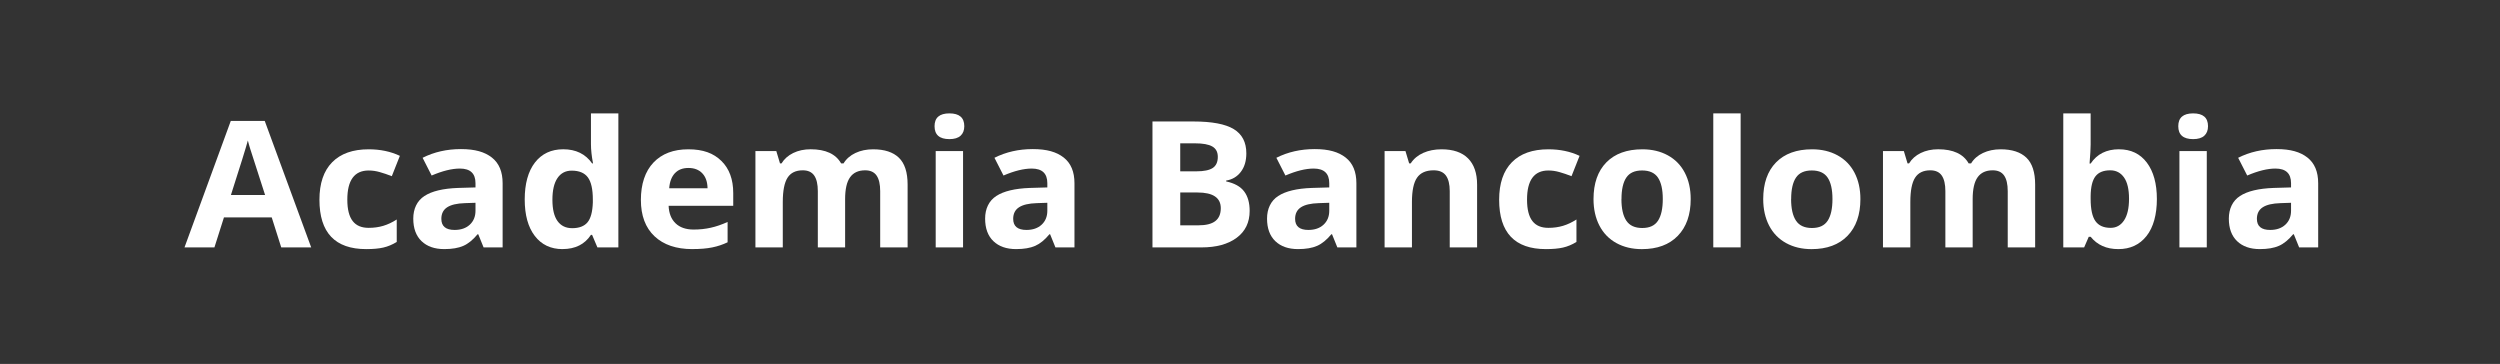 <svg width="316" height="46" viewBox="0 0 316 46" fill="none" xmlns="http://www.w3.org/2000/svg">
<rect x="0" y="0" width="316" height="46" fill="#333333" stroke="none"/>
<path d="M35.548 31.268L34.346 27.48H28.307L27.105 31.268H23.322L29.169 15.29H33.465L39.335 31.272H35.552L35.548 31.268ZM33.508 24.651C32.396 21.219 31.773 19.278 31.632 18.827C31.491 18.375 31.393 18.021 31.33 17.758C31.08 18.687 30.367 20.986 29.188 24.651H33.504H33.508Z" fill="white"/>
<path d="M46.29 31.487C42.347 31.487 40.377 29.406 40.377 25.249C40.377 23.179 40.913 21.599 41.986 20.508C43.059 19.417 44.598 18.872 46.599 18.872C48.064 18.872 49.38 19.146 50.543 19.699L49.525 22.269C48.98 22.058 48.475 21.885 48.005 21.753C47.535 21.618 47.069 21.55 46.599 21.55C44.802 21.55 43.901 22.777 43.901 25.23C43.901 27.683 44.798 28.8 46.599 28.8C47.265 28.8 47.88 28.714 48.448 28.544C49.016 28.375 49.58 28.108 50.147 27.743V30.584C49.587 30.926 49.023 31.159 48.452 31.291C47.88 31.423 47.163 31.487 46.294 31.487H46.29Z" fill="white"/>
<path d="M61.124 31.268L60.454 29.613H60.364C59.78 30.317 59.185 30.806 58.566 31.076C57.952 31.347 57.149 31.486 56.158 31.486C54.94 31.486 53.985 31.152 53.288 30.486C52.591 29.82 52.238 28.868 52.238 27.634C52.238 26.4 52.708 25.388 53.648 24.775C54.588 24.161 56.005 23.823 57.905 23.755L60.102 23.691V23.157C60.102 21.923 59.444 21.306 58.132 21.306C57.118 21.306 55.931 21.599 54.56 22.186L53.417 19.944C54.874 19.21 56.491 18.845 58.265 18.845C60.039 18.845 61.269 19.203 62.173 19.914C63.078 20.625 63.532 21.705 63.532 23.157V31.268H61.12H61.124ZM60.102 25.632L58.766 25.677C57.76 25.708 57.012 25.881 56.522 26.201C56.033 26.52 55.786 27.006 55.786 27.66C55.786 28.597 56.346 29.064 57.462 29.064C58.261 29.064 58.903 28.842 59.381 28.401C59.859 27.957 60.102 27.371 60.102 26.637V25.636V25.632Z" fill="white"/>
<path d="M71.106 31.487C69.618 31.487 68.447 30.93 67.597 29.82C66.747 28.71 66.324 27.171 66.324 25.204C66.324 23.236 66.755 21.652 67.62 20.538C68.486 19.425 69.676 18.868 71.196 18.868C72.79 18.868 74.007 19.462 74.845 20.655H74.959C74.787 19.748 74.697 18.939 74.697 18.228V14.331H78.162V31.268H75.511L74.841 29.688H74.693C73.906 30.885 72.711 31.483 71.102 31.483L71.106 31.487ZM72.32 28.842C73.205 28.842 73.851 28.593 74.262 28.101C74.673 27.608 74.896 26.769 74.935 25.587V25.226C74.935 23.921 74.724 22.984 74.305 22.419C73.886 21.855 73.205 21.569 72.261 21.569C71.489 21.569 70.89 21.881 70.463 22.51C70.037 23.138 69.825 24.049 69.825 25.249C69.825 26.449 70.04 27.344 70.471 27.943C70.902 28.541 71.517 28.842 72.32 28.842Z" fill="white"/>
<path d="M87.512 31.487C85.472 31.487 83.878 30.945 82.731 29.865C81.584 28.785 81.008 27.254 81.008 25.271C81.008 23.288 81.537 21.656 82.602 20.542C83.663 19.428 85.131 18.872 87.003 18.872C88.875 18.872 90.187 19.361 91.185 20.343C92.184 21.321 92.681 22.675 92.681 24.402V26.012H84.513C84.552 26.957 84.841 27.694 85.386 28.221C85.93 28.748 86.694 29.015 87.673 29.015C88.436 29.015 89.157 28.939 89.838 28.785C90.52 28.635 91.228 28.39 91.969 28.055V30.625C91.365 30.915 90.719 31.133 90.03 31.272C89.345 31.415 88.503 31.483 87.516 31.483L87.512 31.487ZM87.023 21.23C86.29 21.23 85.715 21.453 85.3 21.9C84.885 22.348 84.646 22.98 84.587 23.8H89.435C89.419 22.98 89.196 22.348 88.765 21.9C88.335 21.453 87.755 21.23 87.019 21.23H87.023Z" fill="white"/>
<path d="M106.831 31.269H103.373V24.162C103.373 23.285 103.22 22.627 102.915 22.186C102.609 21.746 102.128 21.528 101.47 21.528C100.585 21.528 99.943 21.84 99.543 22.465C99.144 23.09 98.944 24.117 98.944 25.546V31.273H95.486V19.098H98.126L98.592 20.655H98.784C99.124 20.095 99.614 19.658 100.256 19.342C100.898 19.026 101.634 18.868 102.465 18.868C104.36 18.868 105.644 19.463 106.318 20.655H106.623C106.964 20.091 107.465 19.651 108.123 19.338C108.785 19.026 109.529 18.872 110.359 18.872C111.796 18.872 112.881 19.226 113.617 19.933C114.353 20.64 114.722 21.773 114.722 23.334V31.269H111.256V24.162C111.256 23.285 111.103 22.627 110.798 22.186C110.492 21.746 110.011 21.528 109.353 21.528C108.507 21.528 107.873 21.818 107.454 22.401C107.035 22.98 106.823 23.902 106.823 25.166V31.273L106.831 31.269Z" fill="white"/>
<path d="M118.127 15.952C118.127 14.872 118.754 14.331 120.007 14.331C121.26 14.331 121.886 14.872 121.886 15.952C121.886 16.468 121.73 16.87 121.416 17.156C121.103 17.442 120.633 17.585 120.007 17.585C118.754 17.585 118.127 17.039 118.127 15.952ZM121.73 31.268H118.272V19.097H121.73V31.268Z" fill="white"/>
<path d="M133.405 31.268L132.735 29.613H132.645C132.062 30.317 131.466 30.806 130.848 31.076C130.233 31.347 129.43 31.486 128.439 31.486C127.222 31.486 126.266 31.152 125.569 30.486C124.872 29.82 124.52 28.868 124.52 27.634C124.52 26.4 124.989 25.388 125.929 24.775C126.869 24.161 128.287 23.823 130.186 23.755L132.383 23.691V23.157C132.383 21.923 131.725 21.306 130.413 21.306C129.399 21.306 128.212 21.599 126.842 22.186L125.698 19.944C127.155 19.21 128.772 18.845 130.546 18.845C132.32 18.845 133.55 19.203 134.454 19.914C135.359 20.625 135.813 21.705 135.813 23.157V31.268H133.401H133.405ZM132.383 25.632L131.047 25.677C130.041 25.708 129.293 25.881 128.804 26.201C128.314 26.52 128.067 27.006 128.067 27.66C128.067 28.597 128.627 29.064 129.743 29.064C130.542 29.064 131.184 28.842 131.662 28.401C132.14 27.957 132.383 27.371 132.383 26.637V25.636V25.632Z" fill="white"/>
<path d="M145.672 15.354H150.829C153.179 15.354 154.882 15.674 155.943 16.317C157.005 16.96 157.537 17.98 157.537 19.383C157.537 20.335 157.306 21.114 156.84 21.724C156.374 22.333 155.759 22.698 154.988 22.822V22.931C156.037 23.157 156.797 23.578 157.259 24.195C157.725 24.812 157.956 25.633 157.956 26.656C157.956 28.108 157.412 29.241 156.319 30.053C155.227 30.866 153.747 31.272 151.871 31.272H145.672V15.354ZM149.184 21.656H151.225C152.176 21.656 152.865 21.513 153.292 21.231C153.719 20.948 153.931 20.478 153.931 19.827C153.931 19.218 153.7 18.782 153.234 18.514C152.768 18.247 152.035 18.116 151.029 18.116H149.181V21.652L149.184 21.656ZM149.184 24.335V28.481H151.471C152.439 28.481 153.151 28.304 153.613 27.946C154.076 27.589 154.307 27.047 154.307 26.314C154.307 24.993 153.324 24.331 151.362 24.331H149.184V24.335Z" fill="white"/>
<path d="M169.04 31.268L168.37 29.613H168.28C167.696 30.317 167.101 30.806 166.482 31.076C165.868 31.347 165.065 31.486 164.074 31.486C162.856 31.486 161.901 31.152 161.204 30.486C160.507 29.82 160.154 28.868 160.154 27.634C160.154 26.4 160.624 25.388 161.564 24.775C162.504 24.161 163.921 23.823 165.821 23.755L168.018 23.691V23.157C168.018 21.923 167.36 21.306 166.048 21.306C165.034 21.306 163.847 21.599 162.476 22.186L161.333 19.944C162.79 19.21 164.407 18.845 166.181 18.845C167.955 18.845 169.184 19.203 170.089 19.914C170.994 20.625 171.448 21.705 171.448 23.157V31.268H169.036H169.04ZM168.018 25.632L166.682 25.677C165.676 25.708 164.928 25.881 164.438 26.201C163.949 26.52 163.702 27.006 163.702 27.66C163.702 28.597 164.262 29.064 165.378 29.064C166.177 29.064 166.819 28.842 167.297 28.401C167.775 27.957 168.018 27.371 168.018 26.637V25.636V25.632Z" fill="white"/>
<path d="M186.705 31.268H183.247V24.161C183.247 23.285 183.083 22.626 182.761 22.186C182.436 21.746 181.919 21.528 181.211 21.528C180.243 21.528 179.546 21.84 179.116 22.457C178.685 23.074 178.47 24.105 178.47 25.542V31.268H175.012V19.097H177.651L178.117 20.655H178.309C178.693 20.068 179.225 19.624 179.903 19.323C180.58 19.022 181.348 18.872 182.209 18.872C183.682 18.872 184.802 19.255 185.561 20.019C186.321 20.783 186.705 21.889 186.705 23.334V31.268Z" fill="white"/>
<path d="M195.405 31.487C191.462 31.487 189.492 29.406 189.492 25.249C189.492 23.179 190.029 21.599 191.102 20.508C192.175 19.417 193.714 18.872 195.715 18.872C197.179 18.872 198.495 19.146 199.658 19.699L198.64 22.269C198.096 22.058 197.59 21.885 197.12 21.753C196.651 21.618 196.185 21.55 195.715 21.55C193.917 21.55 193.017 22.777 193.017 25.23C193.017 27.683 193.913 28.8 195.715 28.8C196.38 28.8 196.995 28.714 197.563 28.544C198.131 28.375 198.695 28.108 199.263 27.743V30.584C198.703 30.926 198.139 31.159 197.567 31.291C196.995 31.423 196.279 31.487 195.409 31.487H195.405Z" fill="white"/>
<path d="M213.704 25.162C213.704 27.145 213.16 28.691 212.071 29.812C210.983 30.933 209.467 31.49 207.529 31.49C206.311 31.49 205.242 31.235 204.31 30.723C203.382 30.211 202.665 29.477 202.168 28.518C201.671 27.559 201.42 26.441 201.42 25.166C201.42 23.176 201.96 21.633 203.041 20.527C204.122 19.425 205.641 18.872 207.595 18.872C208.813 18.872 209.882 19.124 210.814 19.635C211.746 20.147 212.459 20.873 212.956 21.825C213.454 22.777 213.704 23.89 213.704 25.166V25.162ZM204.948 25.162C204.948 26.366 205.156 27.277 205.567 27.894C205.978 28.511 206.648 28.819 207.58 28.819C208.512 28.819 209.166 28.514 209.569 27.901C209.972 27.288 210.176 26.374 210.176 25.162C210.176 23.951 209.972 23.055 209.565 22.45C209.158 21.844 208.488 21.547 207.56 21.547C206.632 21.547 205.974 21.844 205.567 22.446C205.16 23.048 204.956 23.951 204.956 25.162H204.948Z" fill="white"/>
<path d="M220.016 31.268H216.559V14.331H220.016V31.268Z" fill="white"/>
<path d="M235.155 25.162C235.155 27.145 234.611 28.691 233.523 29.812C232.434 30.933 230.918 31.49 228.98 31.49C227.762 31.49 226.693 31.235 225.761 30.723C224.833 30.211 224.116 29.477 223.619 28.518C223.122 27.559 222.871 26.441 222.871 25.166C222.871 23.176 223.411 21.633 224.492 20.527C225.573 19.425 227.093 18.872 229.047 18.872C230.264 18.872 231.334 19.124 232.266 19.635C233.198 20.147 233.91 20.873 234.408 21.825C234.905 22.777 235.155 23.89 235.155 25.166V25.162ZM226.395 25.162C226.395 26.366 226.603 27.277 227.014 27.894C227.425 28.511 228.095 28.819 229.027 28.819C229.959 28.819 230.613 28.514 231.016 27.901C231.42 27.288 231.623 26.374 231.623 25.162C231.623 23.951 231.42 23.055 231.012 22.45C230.605 21.844 229.936 21.547 229.007 21.547C228.079 21.547 227.421 21.844 227.014 22.446C226.607 23.048 226.403 23.951 226.403 25.162H226.395Z" fill="white"/>
<path d="M249.352 31.269H245.895V24.162C245.895 23.285 245.742 22.627 245.436 22.186C245.131 21.746 244.649 21.528 243.991 21.528C243.106 21.528 242.464 21.84 242.065 22.465C241.665 23.09 241.466 24.117 241.466 25.546V31.273H238.008V19.098H240.647L241.113 20.655H241.305C241.646 20.095 242.135 19.658 242.777 19.342C243.42 19.026 244.156 18.868 244.986 18.868C246.881 18.868 248.166 19.463 248.839 20.655H249.145C249.485 20.091 249.987 19.651 250.645 19.338C251.306 19.026 252.05 18.872 252.881 18.872C254.318 18.872 255.403 19.226 256.139 19.933C256.875 20.64 257.243 21.773 257.243 23.334V31.269H253.777V24.162C253.777 23.285 253.625 22.627 253.319 22.186C253.014 21.746 252.532 21.528 251.874 21.528C251.028 21.528 250.394 21.818 249.975 22.401C249.556 22.98 249.345 23.902 249.345 25.166V31.273L249.352 31.269Z" fill="white"/>
<path d="M267.848 18.872C269.343 18.872 270.514 19.432 271.36 20.553C272.206 21.675 272.629 23.213 272.629 25.162C272.629 27.111 272.194 28.729 271.321 29.831C270.448 30.934 269.261 31.487 267.758 31.487C266.254 31.487 265.102 30.968 264.257 29.929H264.018L263.438 31.268H260.799V14.331H264.257V18.27C264.257 18.77 264.21 19.571 264.12 20.674H264.257C265.063 19.47 266.262 18.868 267.848 18.868V18.872ZM266.735 21.528C265.882 21.528 265.259 21.78 264.868 22.284C264.476 22.788 264.272 23.62 264.257 24.782V25.14C264.257 26.445 264.46 27.382 264.864 27.95C265.267 28.518 265.909 28.8 266.782 28.8C267.491 28.8 268.059 28.488 268.478 27.86C268.897 27.232 269.109 26.321 269.109 25.121C269.109 23.921 268.897 23.025 268.474 22.427C268.051 21.829 267.472 21.528 266.739 21.528H266.735Z" fill="white"/>
<path d="M275.334 15.952C275.334 14.872 275.961 14.331 277.214 14.331C278.467 14.331 279.093 14.872 279.093 15.952C279.093 16.468 278.937 16.87 278.623 17.156C278.31 17.442 277.84 17.585 277.214 17.585C275.961 17.585 275.334 17.039 275.334 15.952ZM278.937 31.268H275.479V19.097H278.937V31.268Z" fill="white"/>
<path d="M290.61 31.268L289.94 29.613H289.85C289.267 30.317 288.672 30.806 288.053 31.076C287.438 31.347 286.635 31.486 285.645 31.486C284.427 31.486 283.471 31.152 282.774 30.486C282.077 29.82 281.725 28.868 281.725 27.634C281.725 26.4 282.195 25.388 283.134 24.775C284.074 24.161 285.492 23.823 287.391 23.755L289.588 23.691V23.157C289.588 21.923 288.93 21.306 287.618 21.306C286.604 21.306 285.417 21.599 284.047 22.186L282.903 19.944C284.36 19.21 285.977 18.845 287.751 18.845C289.525 18.845 290.755 19.203 291.659 19.914C292.564 20.625 293.018 21.705 293.018 23.157V31.268H290.606H290.61ZM289.588 25.632L288.253 25.677C287.246 25.708 286.498 25.881 286.009 26.201C285.519 26.52 285.272 27.006 285.272 27.66C285.272 28.597 285.832 29.064 286.949 29.064C287.747 29.064 288.39 28.842 288.867 28.401C289.345 27.957 289.588 27.371 289.588 26.637V25.636V25.632Z" fill="white"/>
</svg>
